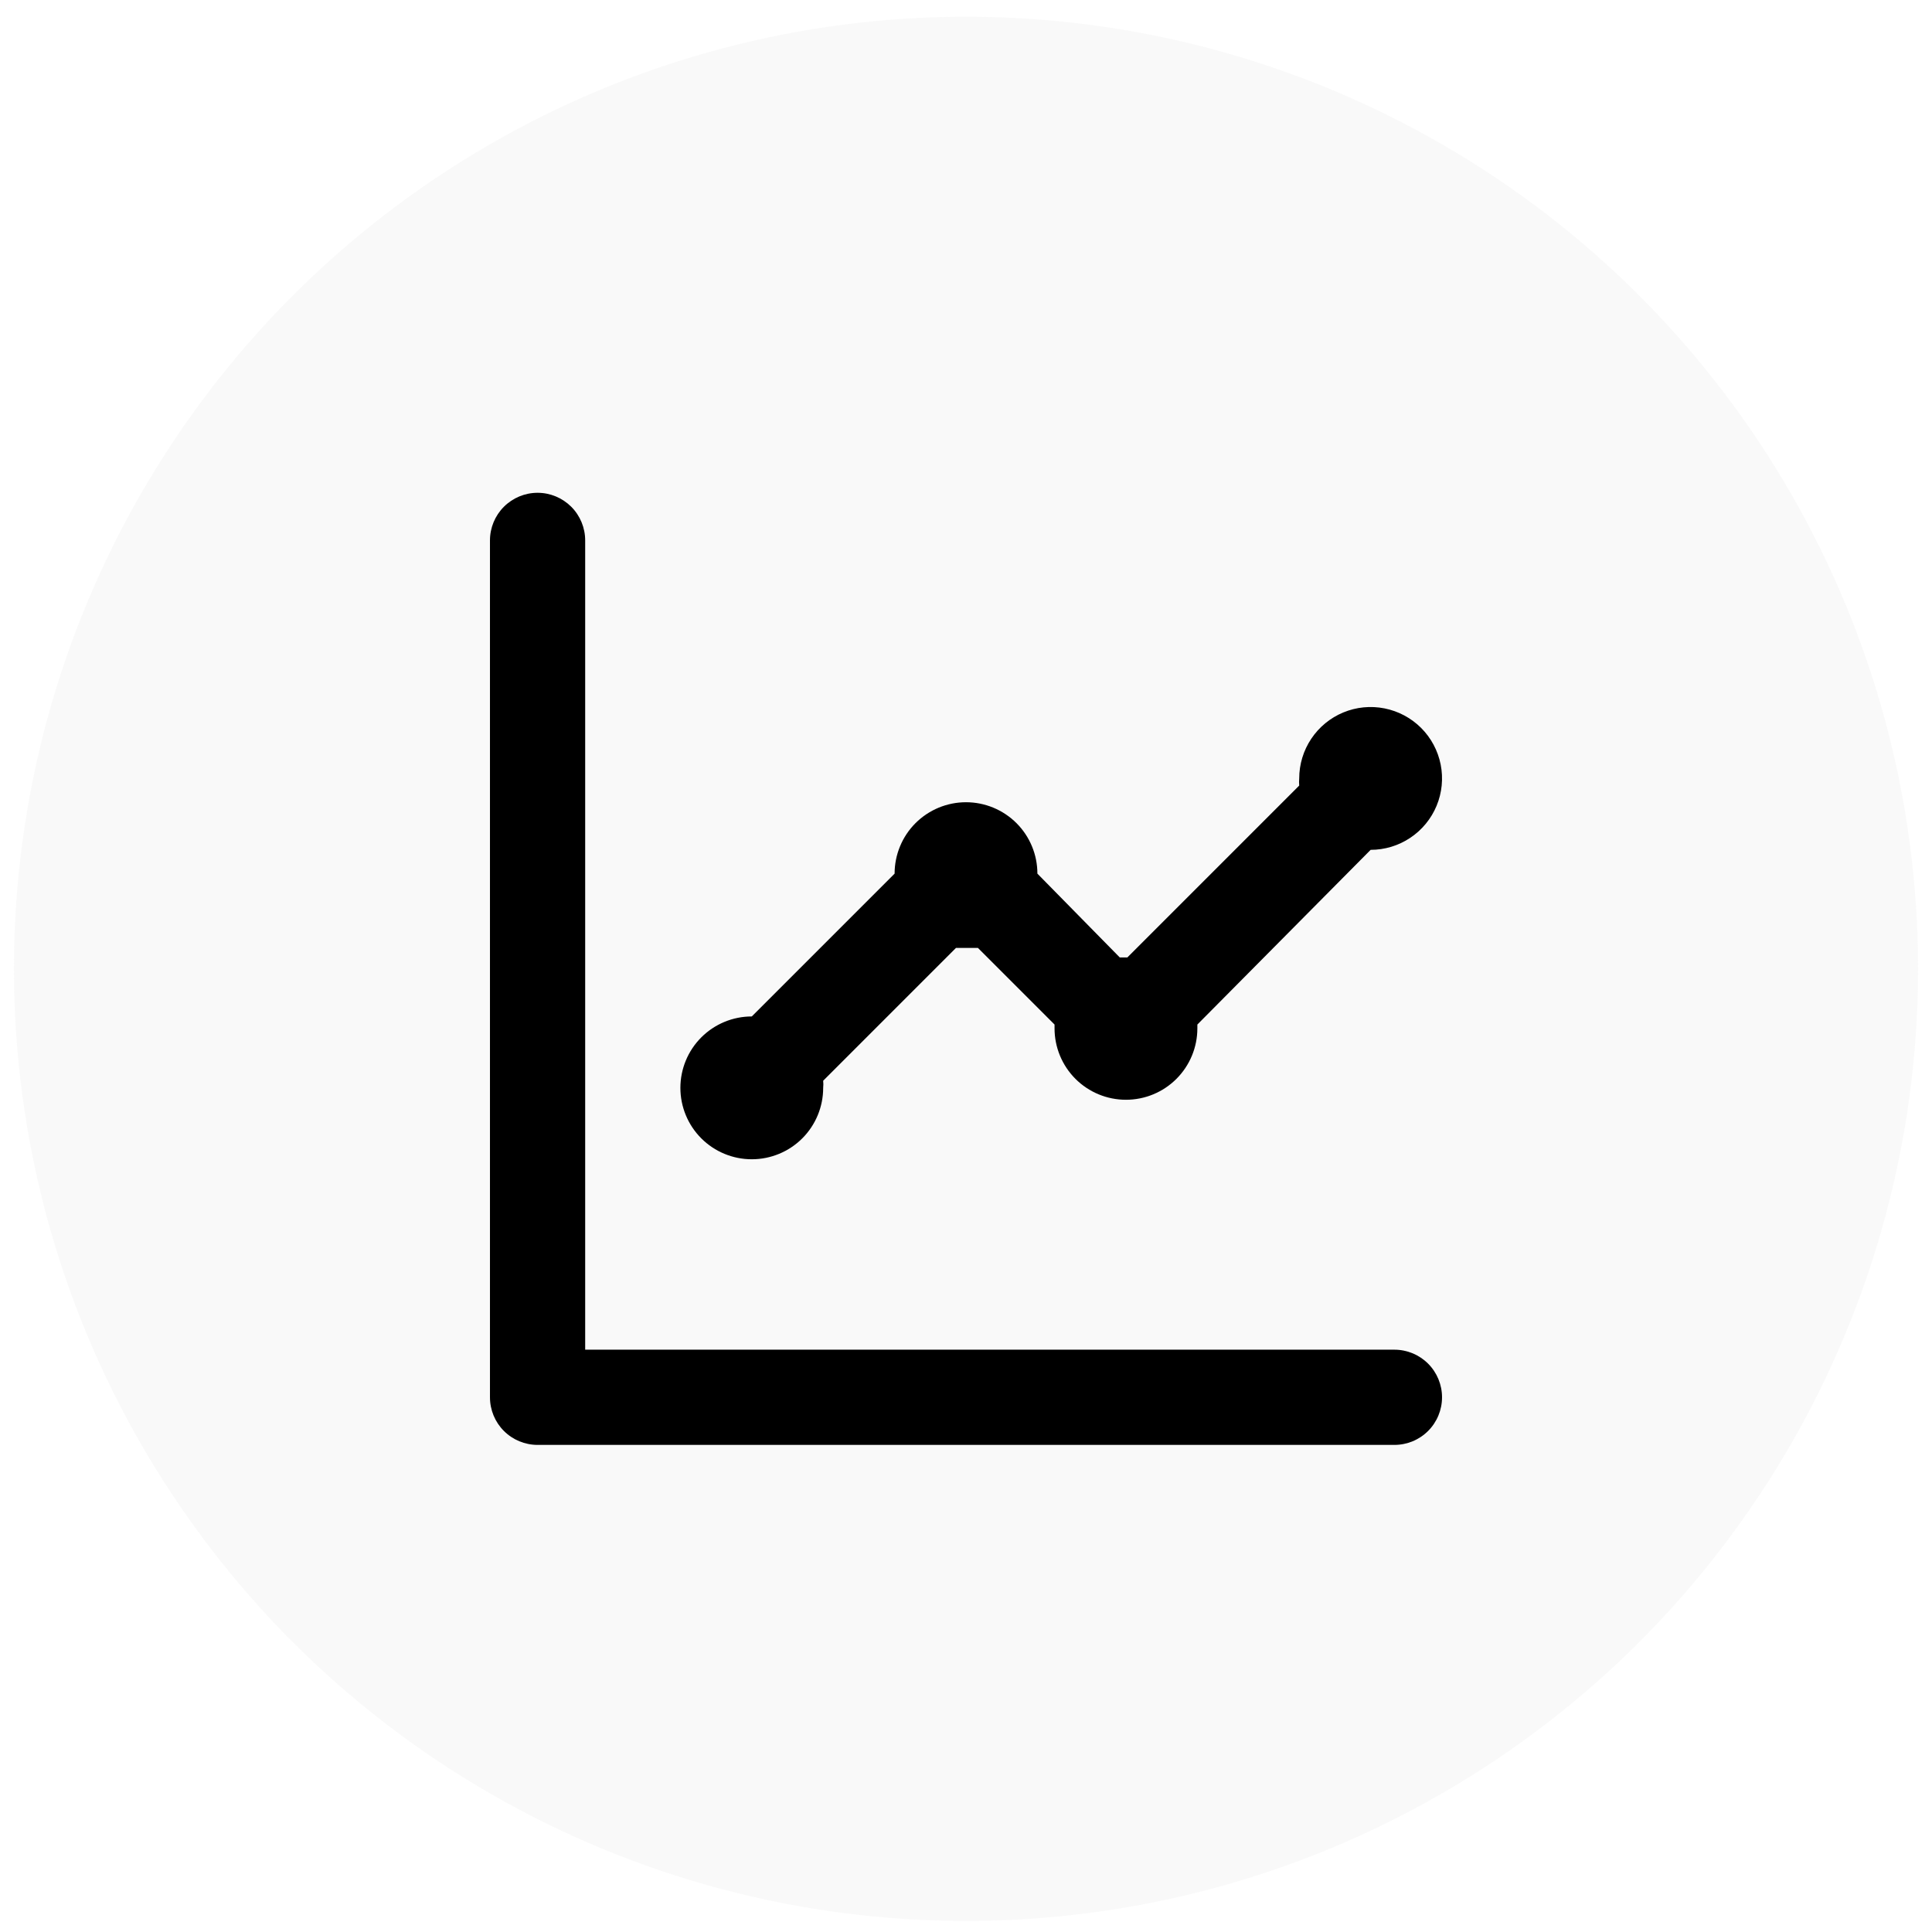 <svg width="89" height="89" viewBox="0 0 89 89" fill="none" xmlns="http://www.w3.org/2000/svg">
<ellipse opacity="0.1" cx="44.5" cy="44.631" rx="43.858" ry="43.86" fill="#C4C4C4"/>
<path d="M34.632 53.403C35.504 53.403 36.341 53.057 36.958 52.44C37.575 51.823 37.921 50.986 37.921 50.114C37.932 50.005 37.932 49.894 37.921 49.785L44.039 43.666H45.048L48.579 47.197V47.373C48.579 48.245 48.925 49.082 49.542 49.699C50.159 50.316 50.996 50.662 51.868 50.662C52.741 50.662 53.577 50.316 54.194 49.699C54.811 49.082 55.158 48.245 55.158 47.373V47.197L63.14 39.149C63.79 39.149 64.426 38.956 64.967 38.594C65.508 38.233 65.93 37.719 66.179 37.118C66.428 36.517 66.493 35.856 66.366 35.218C66.239 34.58 65.926 33.993 65.466 33.533C65.006 33.073 64.419 32.76 63.781 32.633C63.143 32.506 62.482 32.571 61.881 32.82C61.28 33.069 60.766 33.491 60.405 34.032C60.043 34.573 59.85 35.209 59.85 35.859C59.84 35.969 59.84 36.079 59.85 36.188L51.934 44.105H51.583L47.789 40.245C47.789 39.373 47.443 38.536 46.826 37.919C46.209 37.303 45.372 36.956 44.5 36.956C43.628 36.956 42.791 37.303 42.174 37.919C41.557 38.536 41.211 39.373 41.211 40.245L34.632 46.824C33.76 46.824 32.923 47.171 32.306 47.788C31.689 48.405 31.343 49.242 31.343 50.114C31.343 50.986 31.689 51.823 32.306 52.44C32.923 53.057 33.76 53.403 34.632 53.403ZM64.236 62.175H26.957V24.894C26.957 24.313 26.726 23.755 26.315 23.344C25.903 22.933 25.346 22.701 24.764 22.701C24.182 22.701 23.625 22.933 23.213 23.344C22.802 23.755 22.571 24.313 22.571 24.894V64.368C22.571 64.95 22.802 65.508 23.213 65.919C23.625 66.33 24.182 66.561 24.764 66.561H64.236C64.818 66.561 65.376 66.33 65.787 65.919C66.198 65.508 66.429 64.95 66.429 64.368C66.429 63.787 66.198 63.229 65.787 62.818C65.376 62.407 64.818 62.175 64.236 62.175Z" fill="black"/>
</svg>
